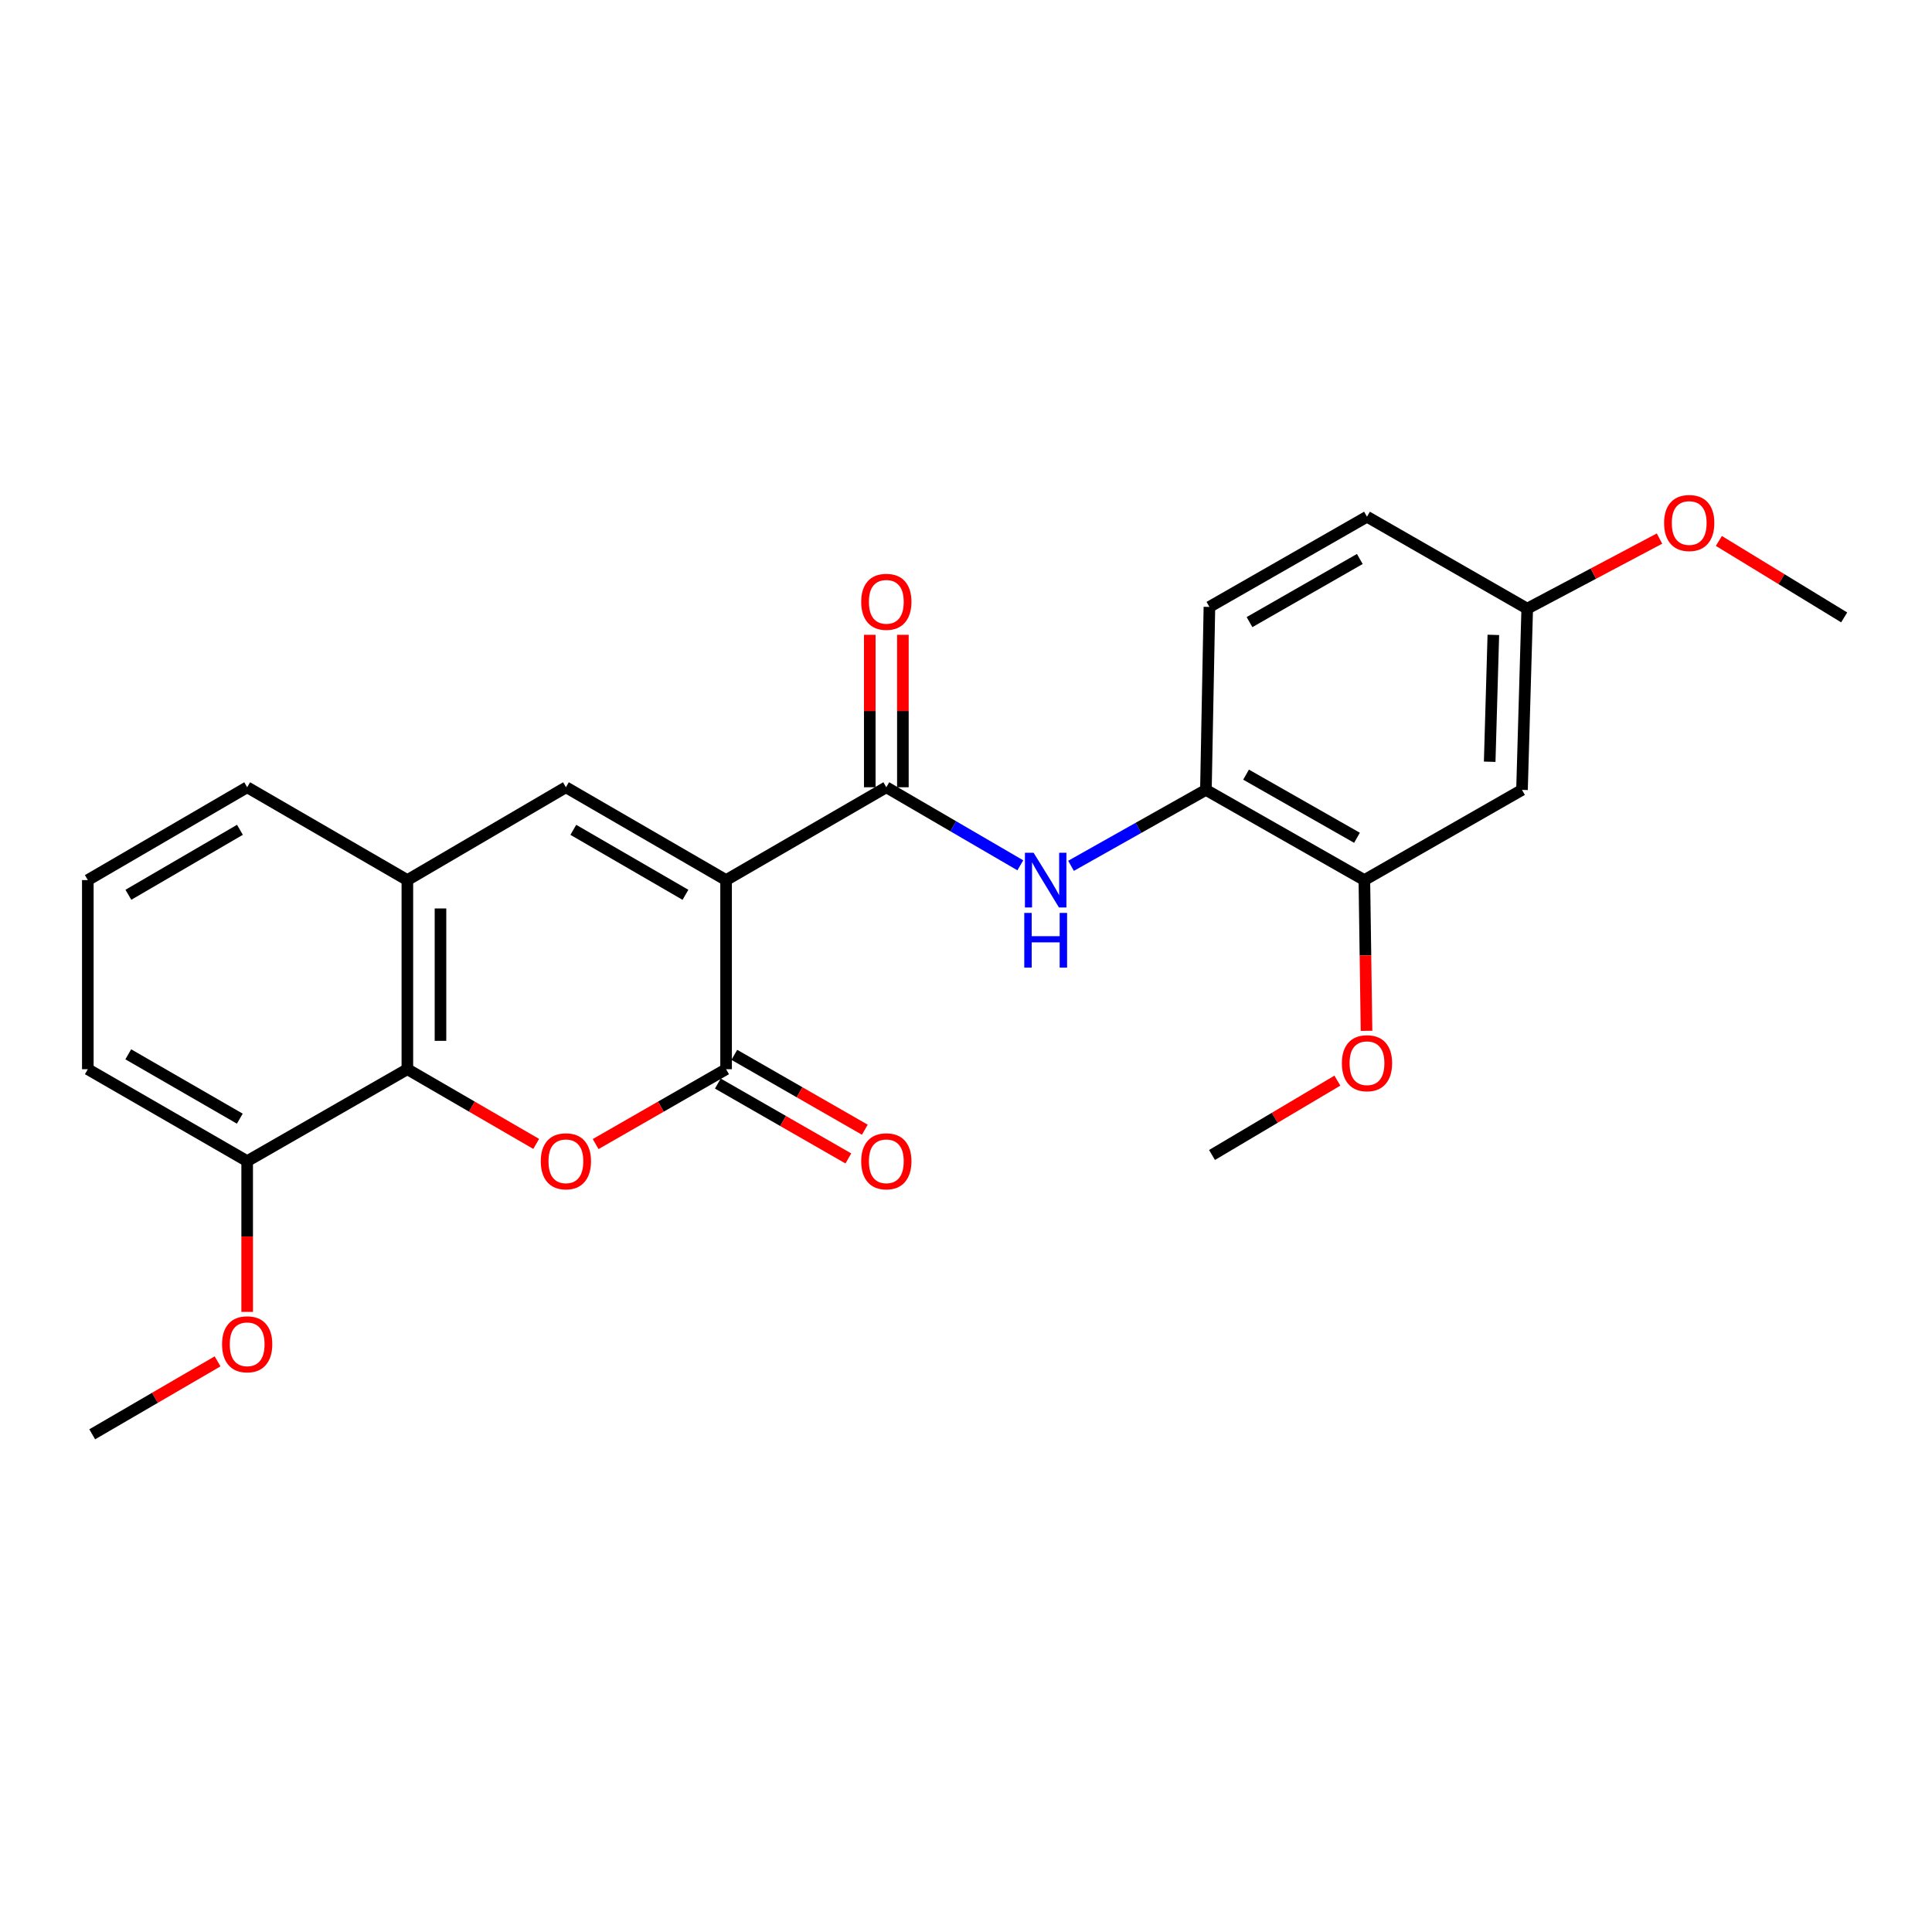 <?xml version='1.0' encoding='iso-8859-1'?>
<svg version='1.1' baseProfile='full'
              xmlns='http://www.w3.org/2000/svg'
                      xmlns:rdkit='http://www.rdkit.org/xml'
                      xmlns:xlink='http://www.w3.org/1999/xlink'
                  xml:space='preserve'
width='1000px' height='1000px' viewBox='0 0 1000 1000'>
<!-- END OF HEADER -->
<rect style='opacity:1.0;fill:#FFFFFF;stroke:none' width='1000' height='1000' x='0' y='0'> </rect>
<path class='bond-0' d='M 375.823,455.533 L 375.823,553.42' style='fill:none;fill-rule:evenodd;stroke:#000000;stroke-width:6px;stroke-linecap:butt;stroke-linejoin:miter;stroke-opacity:1' />
<path class='bond-2' d='M 375.823,455.533 L 458.76,407.484' style='fill:none;fill-rule:evenodd;stroke:#000000;stroke-width:6px;stroke-linecap:butt;stroke-linejoin:miter;stroke-opacity:1' />
<path class='bond-3' d='M 375.823,455.533 L 292.905,407.484' style='fill:none;fill-rule:evenodd;stroke:#000000;stroke-width:6px;stroke-linecap:butt;stroke-linejoin:miter;stroke-opacity:1' />
<path class='bond-3' d='M 354.792,463.155 L 296.749,429.521' style='fill:none;fill-rule:evenodd;stroke:#000000;stroke-width:6px;stroke-linecap:butt;stroke-linejoin:miter;stroke-opacity:1' />
<path class='bond-1' d='M 375.823,553.42 L 342.059,572.795' style='fill:none;fill-rule:evenodd;stroke:#000000;stroke-width:6px;stroke-linecap:butt;stroke-linejoin:miter;stroke-opacity:1' />
<path class='bond-1' d='M 342.059,572.795 L 308.295,592.17' style='fill:none;fill-rule:evenodd;stroke:#FF0000;stroke-width:6px;stroke-linecap:butt;stroke-linejoin:miter;stroke-opacity:1' />
<path class='bond-10' d='M 371.558,560.853 L 405.331,580.229' style='fill:none;fill-rule:evenodd;stroke:#000000;stroke-width:6px;stroke-linecap:butt;stroke-linejoin:miter;stroke-opacity:1' />
<path class='bond-10' d='M 405.331,580.229 L 439.105,599.605' style='fill:none;fill-rule:evenodd;stroke:#FF0000;stroke-width:6px;stroke-linecap:butt;stroke-linejoin:miter;stroke-opacity:1' />
<path class='bond-10' d='M 380.087,545.986 L 413.861,565.362' style='fill:none;fill-rule:evenodd;stroke:#000000;stroke-width:6px;stroke-linecap:butt;stroke-linejoin:miter;stroke-opacity:1' />
<path class='bond-10' d='M 413.861,565.362 L 447.634,584.738' style='fill:none;fill-rule:evenodd;stroke:#FF0000;stroke-width:6px;stroke-linecap:butt;stroke-linejoin:miter;stroke-opacity:1' />
<path class='bond-25' d='M 277.533,592.088 L 244.193,572.754' style='fill:none;fill-rule:evenodd;stroke:#FF0000;stroke-width:6px;stroke-linecap:butt;stroke-linejoin:miter;stroke-opacity:1' />
<path class='bond-25' d='M 244.193,572.754 L 210.853,553.42' style='fill:none;fill-rule:evenodd;stroke:#000000;stroke-width:6px;stroke-linecap:butt;stroke-linejoin:miter;stroke-opacity:1' />
<path class='bond-5' d='M 458.76,407.484 L 493.437,427.685' style='fill:none;fill-rule:evenodd;stroke:#000000;stroke-width:6px;stroke-linecap:butt;stroke-linejoin:miter;stroke-opacity:1' />
<path class='bond-5' d='M 493.437,427.685 L 528.114,447.886' style='fill:none;fill-rule:evenodd;stroke:#0000FF;stroke-width:6px;stroke-linecap:butt;stroke-linejoin:miter;stroke-opacity:1' />
<path class='bond-11' d='M 467.33,407.484 L 467.33,368.031' style='fill:none;fill-rule:evenodd;stroke:#000000;stroke-width:6px;stroke-linecap:butt;stroke-linejoin:miter;stroke-opacity:1' />
<path class='bond-11' d='M 467.33,368.031 L 467.33,328.578' style='fill:none;fill-rule:evenodd;stroke:#FF0000;stroke-width:6px;stroke-linecap:butt;stroke-linejoin:miter;stroke-opacity:1' />
<path class='bond-11' d='M 450.19,407.484 L 450.19,368.031' style='fill:none;fill-rule:evenodd;stroke:#000000;stroke-width:6px;stroke-linecap:butt;stroke-linejoin:miter;stroke-opacity:1' />
<path class='bond-11' d='M 450.19,368.031 L 450.19,328.578' style='fill:none;fill-rule:evenodd;stroke:#FF0000;stroke-width:6px;stroke-linecap:butt;stroke-linejoin:miter;stroke-opacity:1' />
<path class='bond-6' d='M 292.905,407.484 L 210.853,455.533' style='fill:none;fill-rule:evenodd;stroke:#000000;stroke-width:6px;stroke-linecap:butt;stroke-linejoin:miter;stroke-opacity:1' />
<path class='bond-4' d='M 210.853,553.42 L 210.853,455.533' style='fill:none;fill-rule:evenodd;stroke:#000000;stroke-width:6px;stroke-linecap:butt;stroke-linejoin:miter;stroke-opacity:1' />
<path class='bond-4' d='M 227.993,538.737 L 227.993,470.216' style='fill:none;fill-rule:evenodd;stroke:#000000;stroke-width:6px;stroke-linecap:butt;stroke-linejoin:miter;stroke-opacity:1' />
<path class='bond-12' d='M 210.853,553.42 L 127.935,601.001' style='fill:none;fill-rule:evenodd;stroke:#000000;stroke-width:6px;stroke-linecap:butt;stroke-linejoin:miter;stroke-opacity:1' />
<path class='bond-7' d='M 554.359,448.148 L 589.268,428.497' style='fill:none;fill-rule:evenodd;stroke:#0000FF;stroke-width:6px;stroke-linecap:butt;stroke-linejoin:miter;stroke-opacity:1' />
<path class='bond-7' d='M 589.268,428.497 L 624.177,408.846' style='fill:none;fill-rule:evenodd;stroke:#000000;stroke-width:6px;stroke-linecap:butt;stroke-linejoin:miter;stroke-opacity:1' />
<path class='bond-18' d='M 210.853,455.533 L 127.935,407.484' style='fill:none;fill-rule:evenodd;stroke:#000000;stroke-width:6px;stroke-linecap:butt;stroke-linejoin:miter;stroke-opacity:1' />
<path class='bond-8' d='M 624.177,408.846 L 706.191,455.533' style='fill:none;fill-rule:evenodd;stroke:#000000;stroke-width:6px;stroke-linecap:butt;stroke-linejoin:miter;stroke-opacity:1' />
<path class='bond-8' d='M 644.959,400.954 L 702.368,433.634' style='fill:none;fill-rule:evenodd;stroke:#000000;stroke-width:6px;stroke-linecap:butt;stroke-linejoin:miter;stroke-opacity:1' />
<path class='bond-13' d='M 624.177,408.846 L 625.996,314.13' style='fill:none;fill-rule:evenodd;stroke:#000000;stroke-width:6px;stroke-linecap:butt;stroke-linejoin:miter;stroke-opacity:1' />
<path class='bond-9' d='M 706.191,455.533 L 787.785,408.846' style='fill:none;fill-rule:evenodd;stroke:#000000;stroke-width:6px;stroke-linecap:butt;stroke-linejoin:miter;stroke-opacity:1' />
<path class='bond-16' d='M 706.191,455.533 L 706.752,494.542' style='fill:none;fill-rule:evenodd;stroke:#000000;stroke-width:6px;stroke-linecap:butt;stroke-linejoin:miter;stroke-opacity:1' />
<path class='bond-16' d='M 706.752,494.542 L 707.313,533.551' style='fill:none;fill-rule:evenodd;stroke:#FF0000;stroke-width:6px;stroke-linecap:butt;stroke-linejoin:miter;stroke-opacity:1' />
<path class='bond-27' d='M 787.785,408.846 L 790.49,315.035' style='fill:none;fill-rule:evenodd;stroke:#000000;stroke-width:6px;stroke-linecap:butt;stroke-linejoin:miter;stroke-opacity:1' />
<path class='bond-27' d='M 771.059,394.28 L 772.951,328.612' style='fill:none;fill-rule:evenodd;stroke:#000000;stroke-width:6px;stroke-linecap:butt;stroke-linejoin:miter;stroke-opacity:1' />
<path class='bond-17' d='M 127.935,601.001 L 127.935,640.015' style='fill:none;fill-rule:evenodd;stroke:#000000;stroke-width:6px;stroke-linecap:butt;stroke-linejoin:miter;stroke-opacity:1' />
<path class='bond-17' d='M 127.935,640.015 L 127.935,679.029' style='fill:none;fill-rule:evenodd;stroke:#FF0000;stroke-width:6px;stroke-linecap:butt;stroke-linejoin:miter;stroke-opacity:1' />
<path class='bond-26' d='M 127.935,601.001 L 45.455,553.42' style='fill:none;fill-rule:evenodd;stroke:#000000;stroke-width:6px;stroke-linecap:butt;stroke-linejoin:miter;stroke-opacity:1' />
<path class='bond-26' d='M 124.127,579.018 L 66.391,545.71' style='fill:none;fill-rule:evenodd;stroke:#000000;stroke-width:6px;stroke-linecap:butt;stroke-linejoin:miter;stroke-opacity:1' />
<path class='bond-15' d='M 625.996,314.13 L 707.553,267.453' style='fill:none;fill-rule:evenodd;stroke:#000000;stroke-width:6px;stroke-linecap:butt;stroke-linejoin:miter;stroke-opacity:1' />
<path class='bond-15' d='M 646.743,322.004 L 703.833,289.33' style='fill:none;fill-rule:evenodd;stroke:#000000;stroke-width:6px;stroke-linecap:butt;stroke-linejoin:miter;stroke-opacity:1' />
<path class='bond-14' d='M 790.49,315.035 L 707.553,267.453' style='fill:none;fill-rule:evenodd;stroke:#000000;stroke-width:6px;stroke-linecap:butt;stroke-linejoin:miter;stroke-opacity:1' />
<path class='bond-19' d='M 790.49,315.035 L 824.725,296.9' style='fill:none;fill-rule:evenodd;stroke:#000000;stroke-width:6px;stroke-linecap:butt;stroke-linejoin:miter;stroke-opacity:1' />
<path class='bond-19' d='M 824.725,296.9 L 858.96,278.766' style='fill:none;fill-rule:evenodd;stroke:#FF0000;stroke-width:6px;stroke-linecap:butt;stroke-linejoin:miter;stroke-opacity:1' />
<path class='bond-22' d='M 692.221,559.334 L 659.78,578.577' style='fill:none;fill-rule:evenodd;stroke:#FF0000;stroke-width:6px;stroke-linecap:butt;stroke-linejoin:miter;stroke-opacity:1' />
<path class='bond-22' d='M 659.78,578.577 L 627.339,597.821' style='fill:none;fill-rule:evenodd;stroke:#000000;stroke-width:6px;stroke-linecap:butt;stroke-linejoin:miter;stroke-opacity:1' />
<path class='bond-23' d='M 112.615,704.633 L 80.172,723.514' style='fill:none;fill-rule:evenodd;stroke:#FF0000;stroke-width:6px;stroke-linecap:butt;stroke-linejoin:miter;stroke-opacity:1' />
<path class='bond-23' d='M 80.172,723.514 L 47.73,742.395' style='fill:none;fill-rule:evenodd;stroke:#000000;stroke-width:6px;stroke-linecap:butt;stroke-linejoin:miter;stroke-opacity:1' />
<path class='bond-20' d='M 127.935,407.484 L 45.455,455.533' style='fill:none;fill-rule:evenodd;stroke:#000000;stroke-width:6px;stroke-linecap:butt;stroke-linejoin:miter;stroke-opacity:1' />
<path class='bond-20' d='M 124.19,429.502 L 66.454,463.135' style='fill:none;fill-rule:evenodd;stroke:#000000;stroke-width:6px;stroke-linecap:butt;stroke-linejoin:miter;stroke-opacity:1' />
<path class='bond-24' d='M 889.681,279.989 L 922.113,299.778' style='fill:none;fill-rule:evenodd;stroke:#FF0000;stroke-width:6px;stroke-linecap:butt;stroke-linejoin:miter;stroke-opacity:1' />
<path class='bond-24' d='M 922.113,299.778 L 954.545,319.567' style='fill:none;fill-rule:evenodd;stroke:#000000;stroke-width:6px;stroke-linecap:butt;stroke-linejoin:miter;stroke-opacity:1' />
<path class='bond-21' d='M 45.455,455.533 L 45.455,553.42' style='fill:none;fill-rule:evenodd;stroke:#000000;stroke-width:6px;stroke-linecap:butt;stroke-linejoin:miter;stroke-opacity:1' />
<path  class='atom-2' d='M 279.905 601.081
Q 279.905 594.281, 283.265 590.481
Q 286.625 586.681, 292.905 586.681
Q 299.185 586.681, 302.545 590.481
Q 305.905 594.281, 305.905 601.081
Q 305.905 607.961, 302.505 611.881
Q 299.105 615.761, 292.905 615.761
Q 286.665 615.761, 283.265 611.881
Q 279.905 608.001, 279.905 601.081
M 292.905 612.561
Q 297.225 612.561, 299.545 609.681
Q 301.905 606.761, 301.905 601.081
Q 301.905 595.521, 299.545 592.721
Q 297.225 589.881, 292.905 589.881
Q 288.585 589.881, 286.225 592.681
Q 283.905 595.481, 283.905 601.081
Q 283.905 606.801, 286.225 609.681
Q 288.585 612.561, 292.905 612.561
' fill='#FF0000'/>
<path  class='atom-6' d='M 534.98 441.373
L 544.26 456.373
Q 545.18 457.853, 546.66 460.533
Q 548.14 463.213, 548.22 463.373
L 548.22 441.373
L 551.98 441.373
L 551.98 469.693
L 548.1 469.693
L 538.14 453.293
Q 536.98 451.373, 535.74 449.173
Q 534.54 446.973, 534.18 446.293
L 534.18 469.693
L 530.5 469.693
L 530.5 441.373
L 534.98 441.373
' fill='#0000FF'/>
<path  class='atom-6' d='M 530.16 472.525
L 534 472.525
L 534 484.565
L 548.48 484.565
L 548.48 472.525
L 552.32 472.525
L 552.32 500.845
L 548.48 500.845
L 548.48 487.765
L 534 487.765
L 534 500.845
L 530.16 500.845
L 530.16 472.525
' fill='#0000FF'/>
<path  class='atom-11' d='M 445.76 601.081
Q 445.76 594.281, 449.12 590.481
Q 452.48 586.681, 458.76 586.681
Q 465.04 586.681, 468.4 590.481
Q 471.76 594.281, 471.76 601.081
Q 471.76 607.961, 468.36 611.881
Q 464.96 615.761, 458.76 615.761
Q 452.52 615.761, 449.12 611.881
Q 445.76 608.001, 445.76 601.081
M 458.76 612.561
Q 463.08 612.561, 465.4 609.681
Q 467.76 606.761, 467.76 601.081
Q 467.76 595.521, 465.4 592.721
Q 463.08 589.881, 458.76 589.881
Q 454.44 589.881, 452.08 592.681
Q 449.76 595.481, 449.76 601.081
Q 449.76 606.801, 452.08 609.681
Q 454.44 612.561, 458.76 612.561
' fill='#FF0000'/>
<path  class='atom-12' d='M 445.76 311.496
Q 445.76 304.696, 449.12 300.896
Q 452.48 297.096, 458.76 297.096
Q 465.04 297.096, 468.4 300.896
Q 471.76 304.696, 471.76 311.496
Q 471.76 318.376, 468.36 322.296
Q 464.96 326.176, 458.76 326.176
Q 452.52 326.176, 449.12 322.296
Q 445.76 318.416, 445.76 311.496
M 458.76 322.976
Q 463.08 322.976, 465.4 320.096
Q 467.76 317.176, 467.76 311.496
Q 467.76 305.936, 465.4 303.136
Q 463.08 300.296, 458.76 300.296
Q 454.44 300.296, 452.08 303.096
Q 449.76 305.896, 449.76 311.496
Q 449.76 317.216, 452.08 320.096
Q 454.44 322.976, 458.76 322.976
' fill='#FF0000'/>
<path  class='atom-17' d='M 694.553 550.319
Q 694.553 543.519, 697.913 539.719
Q 701.273 535.919, 707.553 535.919
Q 713.833 535.919, 717.193 539.719
Q 720.553 543.519, 720.553 550.319
Q 720.553 557.199, 717.153 561.119
Q 713.753 564.999, 707.553 564.999
Q 701.313 564.999, 697.913 561.119
Q 694.553 557.239, 694.553 550.319
M 707.553 561.799
Q 711.873 561.799, 714.193 558.919
Q 716.553 555.999, 716.553 550.319
Q 716.553 544.759, 714.193 541.959
Q 711.873 539.119, 707.553 539.119
Q 703.233 539.119, 700.873 541.919
Q 698.553 544.719, 698.553 550.319
Q 698.553 556.039, 700.873 558.919
Q 703.233 561.799, 707.553 561.799
' fill='#FF0000'/>
<path  class='atom-18' d='M 114.935 695.797
Q 114.935 688.997, 118.295 685.197
Q 121.655 681.397, 127.935 681.397
Q 134.215 681.397, 137.575 685.197
Q 140.935 688.997, 140.935 695.797
Q 140.935 702.677, 137.535 706.597
Q 134.135 710.477, 127.935 710.477
Q 121.695 710.477, 118.295 706.597
Q 114.935 702.717, 114.935 695.797
M 127.935 707.277
Q 132.255 707.277, 134.575 704.397
Q 136.935 701.477, 136.935 695.797
Q 136.935 690.237, 134.575 687.437
Q 132.255 684.597, 127.935 684.597
Q 123.615 684.597, 121.255 687.397
Q 118.935 690.197, 118.935 695.797
Q 118.935 701.517, 121.255 704.397
Q 123.615 707.277, 127.935 707.277
' fill='#FF0000'/>
<path  class='atom-20' d='M 861.332 270.704
Q 861.332 263.904, 864.692 260.104
Q 868.052 256.304, 874.332 256.304
Q 880.612 256.304, 883.972 260.104
Q 887.332 263.904, 887.332 270.704
Q 887.332 277.584, 883.932 281.504
Q 880.532 285.384, 874.332 285.384
Q 868.092 285.384, 864.692 281.504
Q 861.332 277.624, 861.332 270.704
M 874.332 282.184
Q 878.652 282.184, 880.972 279.304
Q 883.332 276.384, 883.332 270.704
Q 883.332 265.144, 880.972 262.344
Q 878.652 259.504, 874.332 259.504
Q 870.012 259.504, 867.652 262.304
Q 865.332 265.104, 865.332 270.704
Q 865.332 276.424, 867.652 279.304
Q 870.012 282.184, 874.332 282.184
' fill='#FF0000'/>
</svg>
